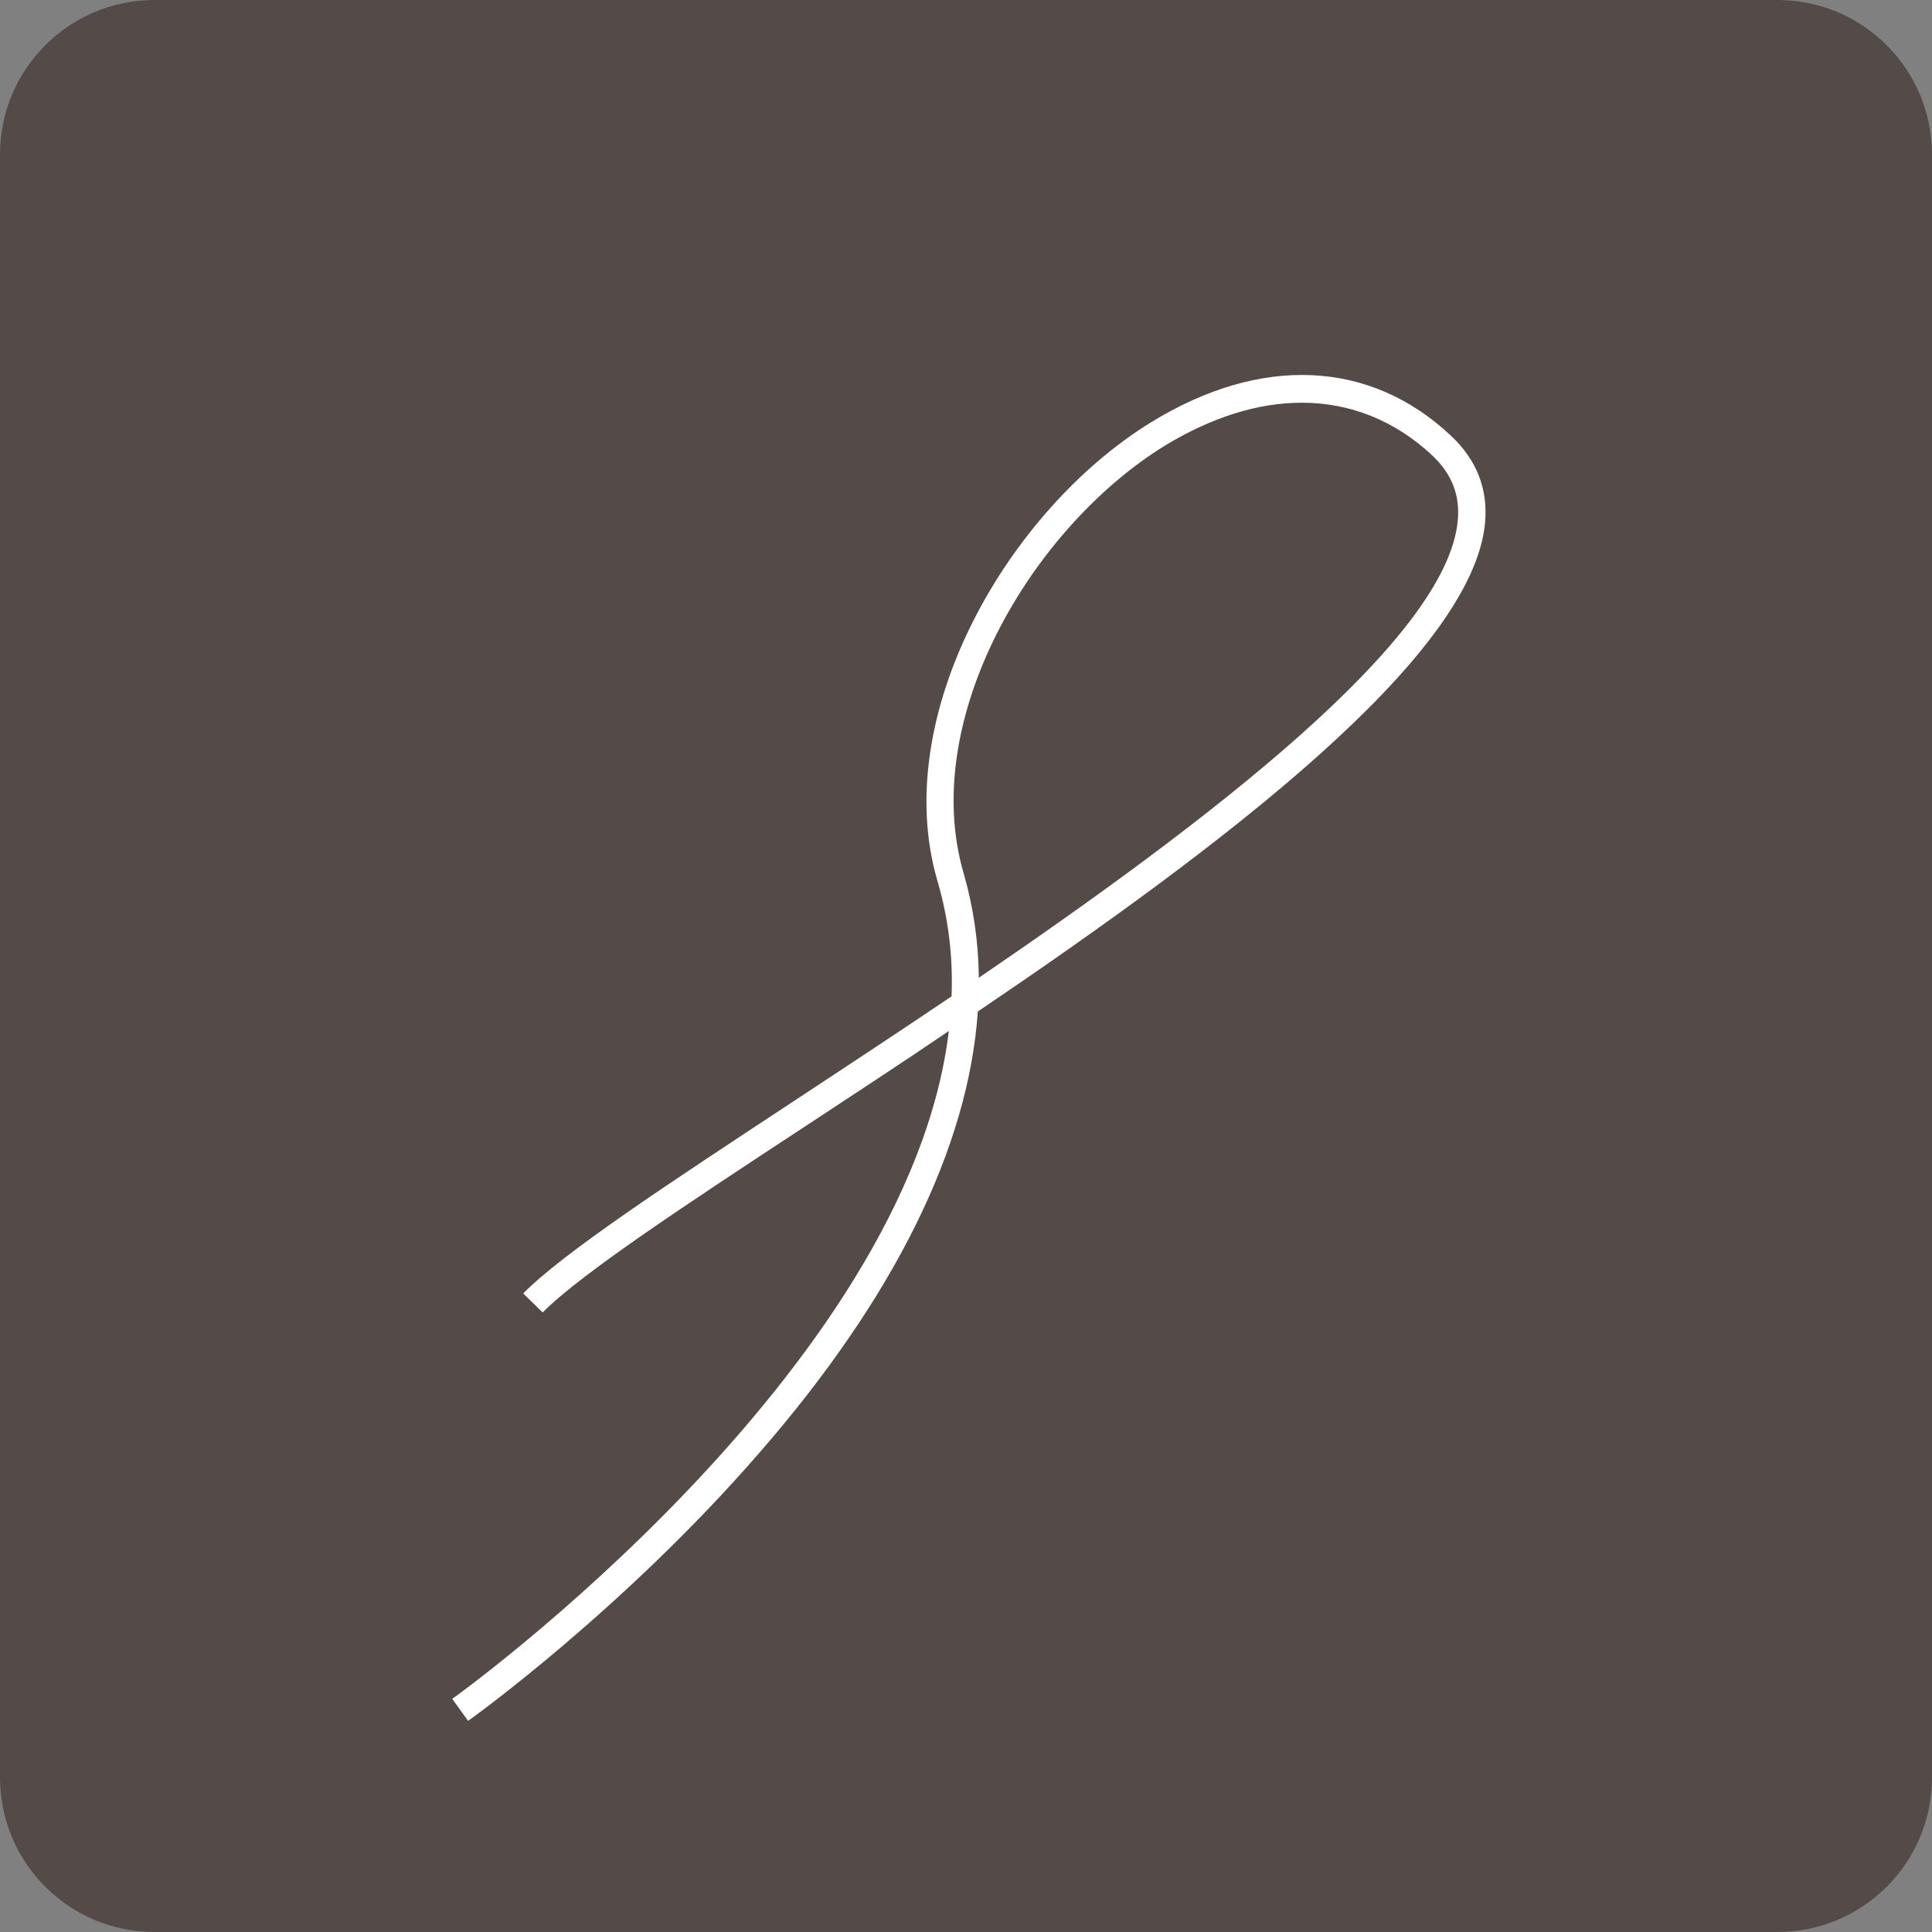 <svg width="25" height="25" viewBox="0 0 25 25" fill="none" xmlns="http://www.w3.org/2000/svg">
<rect x="0" y="0" width="25" height="25" fill="#808080" stroke="none"/>
<path d="M23 0H2C0.895 0 0 0.895 0 2V23C0 24.105 0.895 25 2 25H23C24.105 25 25 24.105 25 23V2C25 0.895 24.105 0 23 0Z" fill="#544A47"/>
<path d="M6.057 22.268L5.852 21.983C5.922 21.936 11.749 17.733 12.278 13.341C11.661 13.761 11.049 14.159 10.475 14.538C8.889 15.579 7.522 16.479 7.022 16.983L6.77 16.737C7.296 16.206 8.612 15.341 10.28 14.243C10.911 13.827 11.606 13.37 12.313 12.893C12.333 12.395 12.276 11.895 12.131 11.401C11.501 9.251 13.053 6.593 14.899 5.462C16.317 4.591 17.731 4.655 18.776 5.639C19.106 5.948 19.255 6.325 19.217 6.759C19.065 8.497 15.807 10.956 12.653 13.089C12.532 14.845 11.577 16.786 9.829 18.796C8.061 20.834 6.077 22.256 6.057 22.268ZM16.844 5.211C16.282 5.211 15.686 5.396 15.081 5.762C13.348 6.826 11.885 9.308 12.471 11.306C12.596 11.74 12.661 12.189 12.666 12.652C15.617 10.64 18.731 8.273 18.864 6.73C18.893 6.404 18.784 6.129 18.534 5.894C18.049 5.44 17.469 5.211 16.844 5.211Z" fill="white"/>
</svg>
